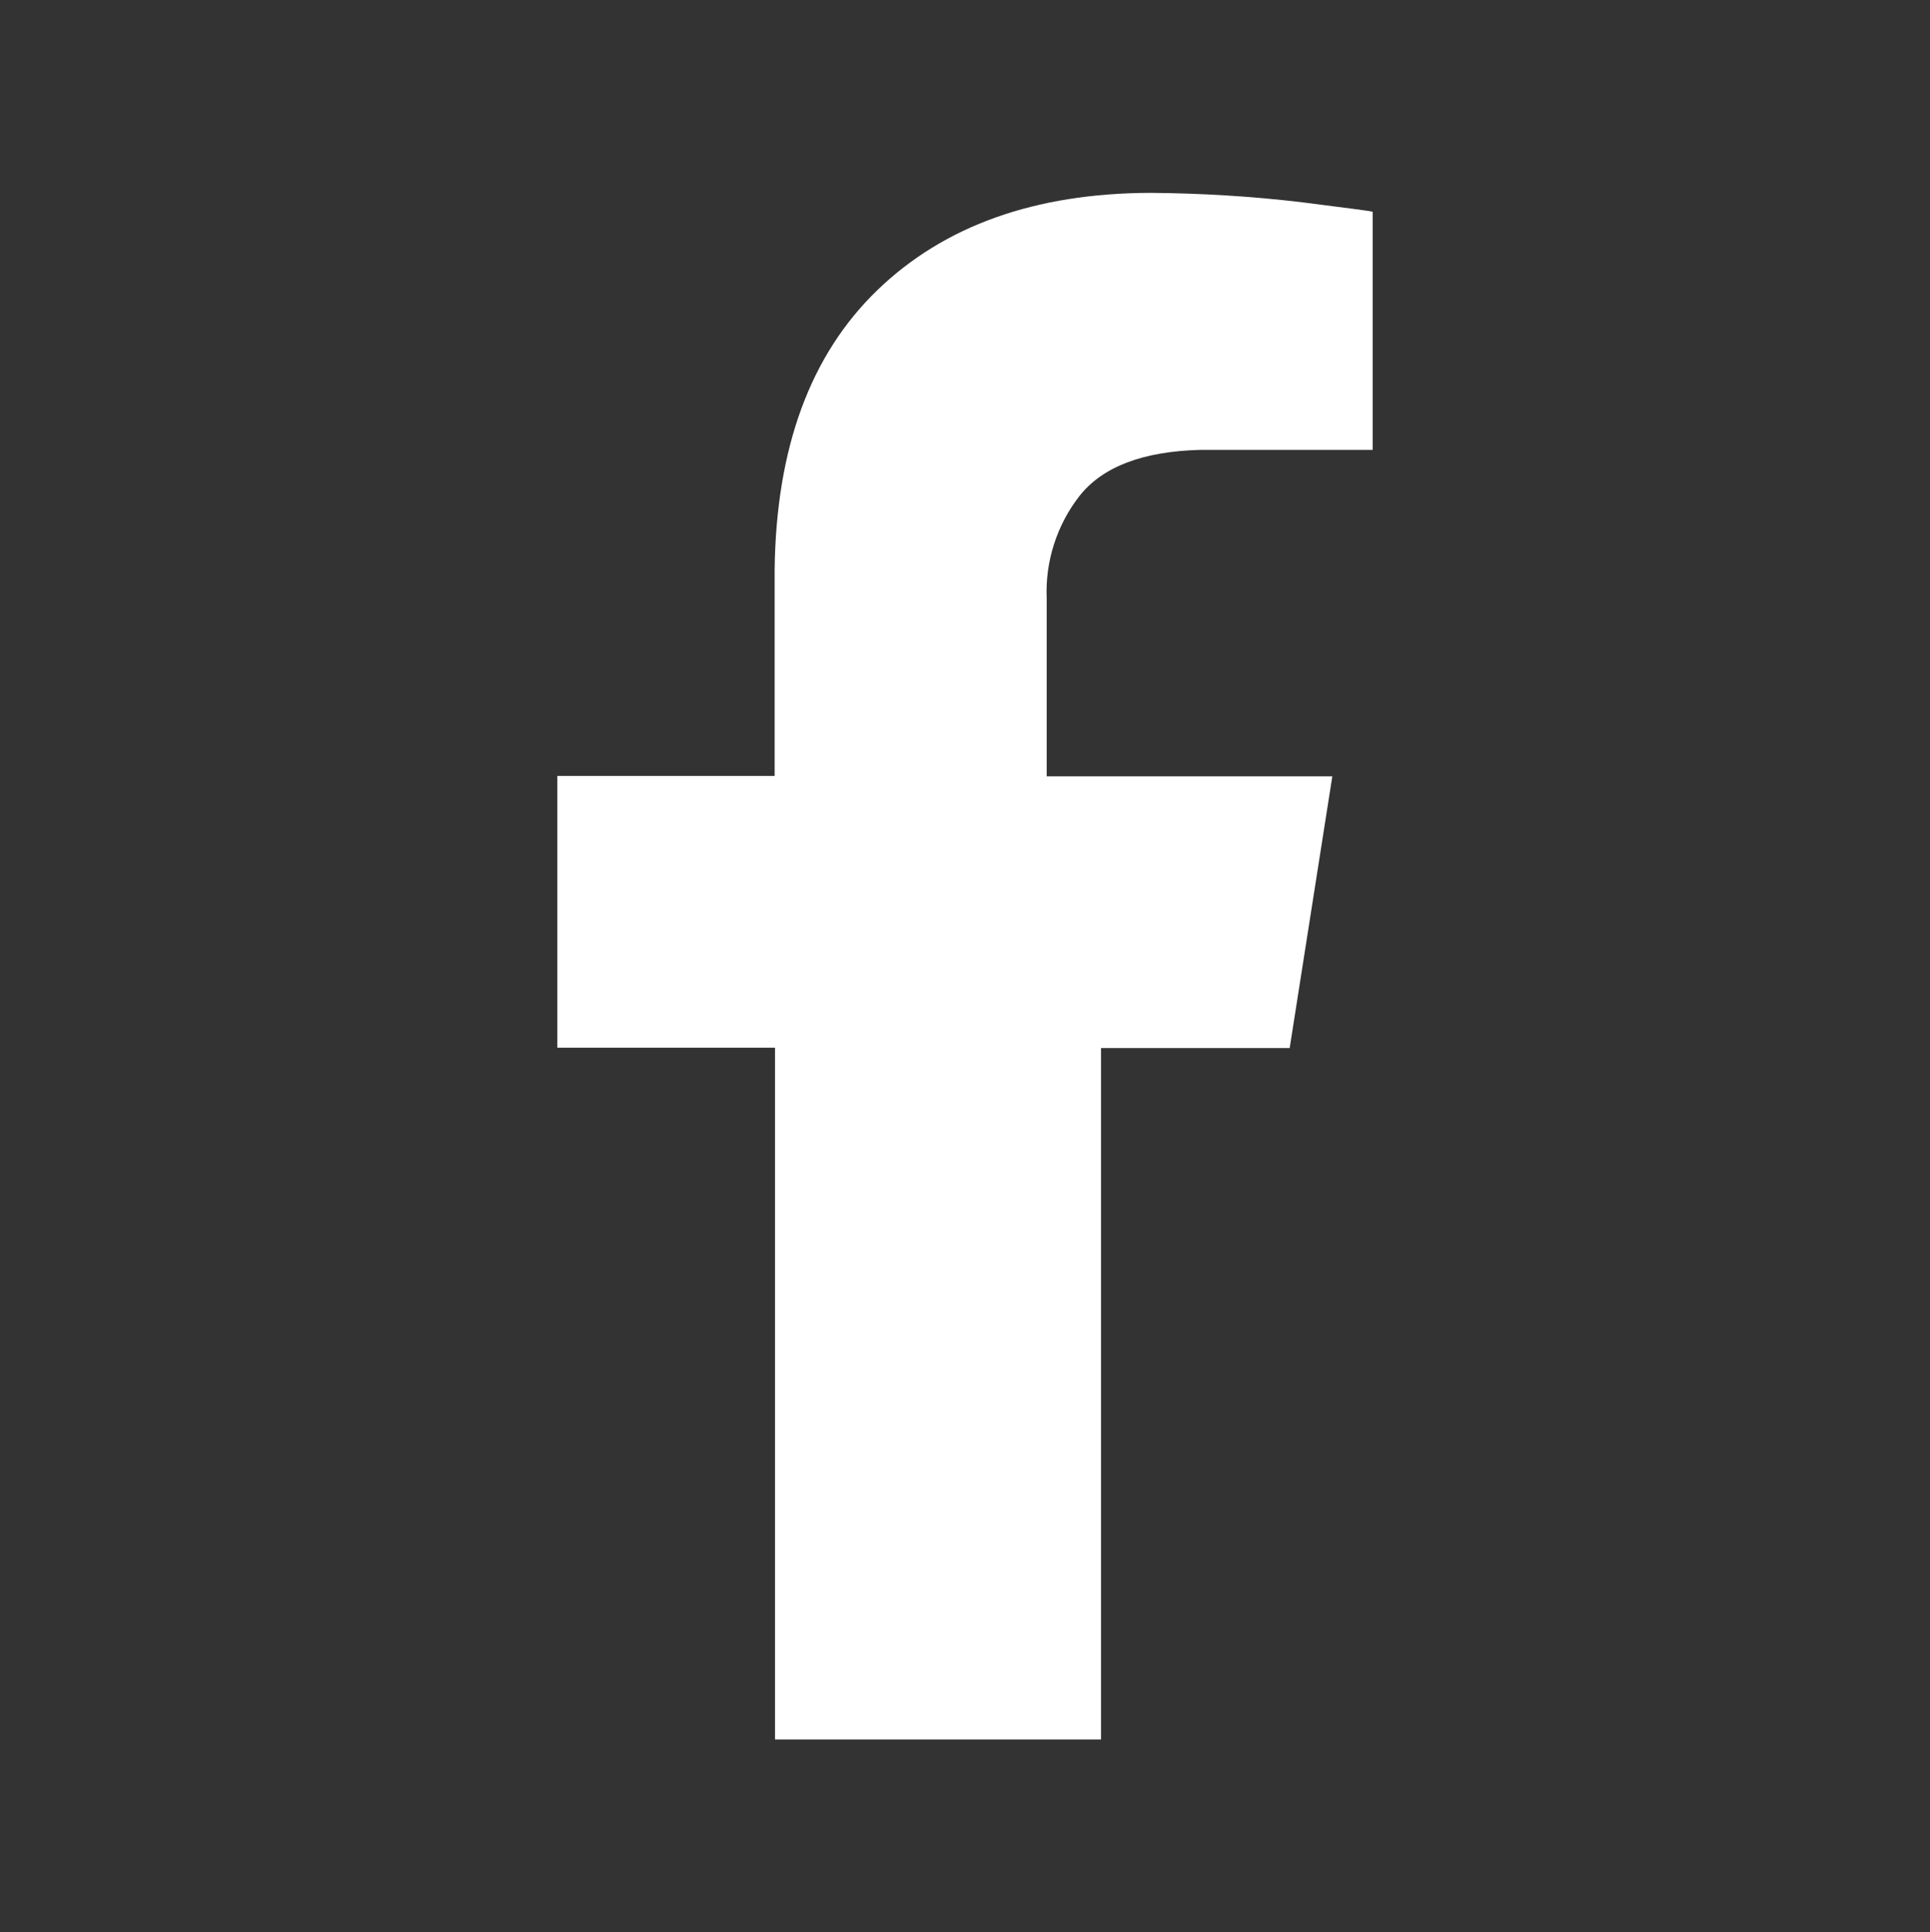 <?xml version="1.0" encoding="utf-8"?>
<!-- Generator: Adobe Illustrator 27.9.0, SVG Export Plug-In . SVG Version: 6.00 Build 0)  -->
<svg version="1.1" id="Layer_1" xmlns="http://www.w3.org/2000/svg" xmlns:xlink="http://www.w3.org/1999/xlink" x="0px" y="0px"
	 viewBox="0 0 511.5 512" style="enable-background:new 0 0 511.5 512;" xml:space="preserve">
<rect x="0" y="0" width="511.5" height="512" fill="#333333" stroke="none"/>
<style type="text/css">
	.st0{fill:#FFFFFF;}
</style>
<path class="st0" d="M205.4,460.9V277.6h-57.7v-72h57.6v-54.7c0.4-32.3,9.5-56.9,27.2-74s41.8-25.7,72.3-25.8
	c13.5,0.1,26.9,0.9,40.3,2.5c11.8,1.5,18,2.3,18.7,2.5v63.1h-45.7c-15.3,0.4-25.9,4.5-32,12.2c-6,7.7-9.1,17.3-8.7,27.1v47.2h75.7
	l-11.3,72h-50v183.2L205.4,460.9z"/>
</svg>
